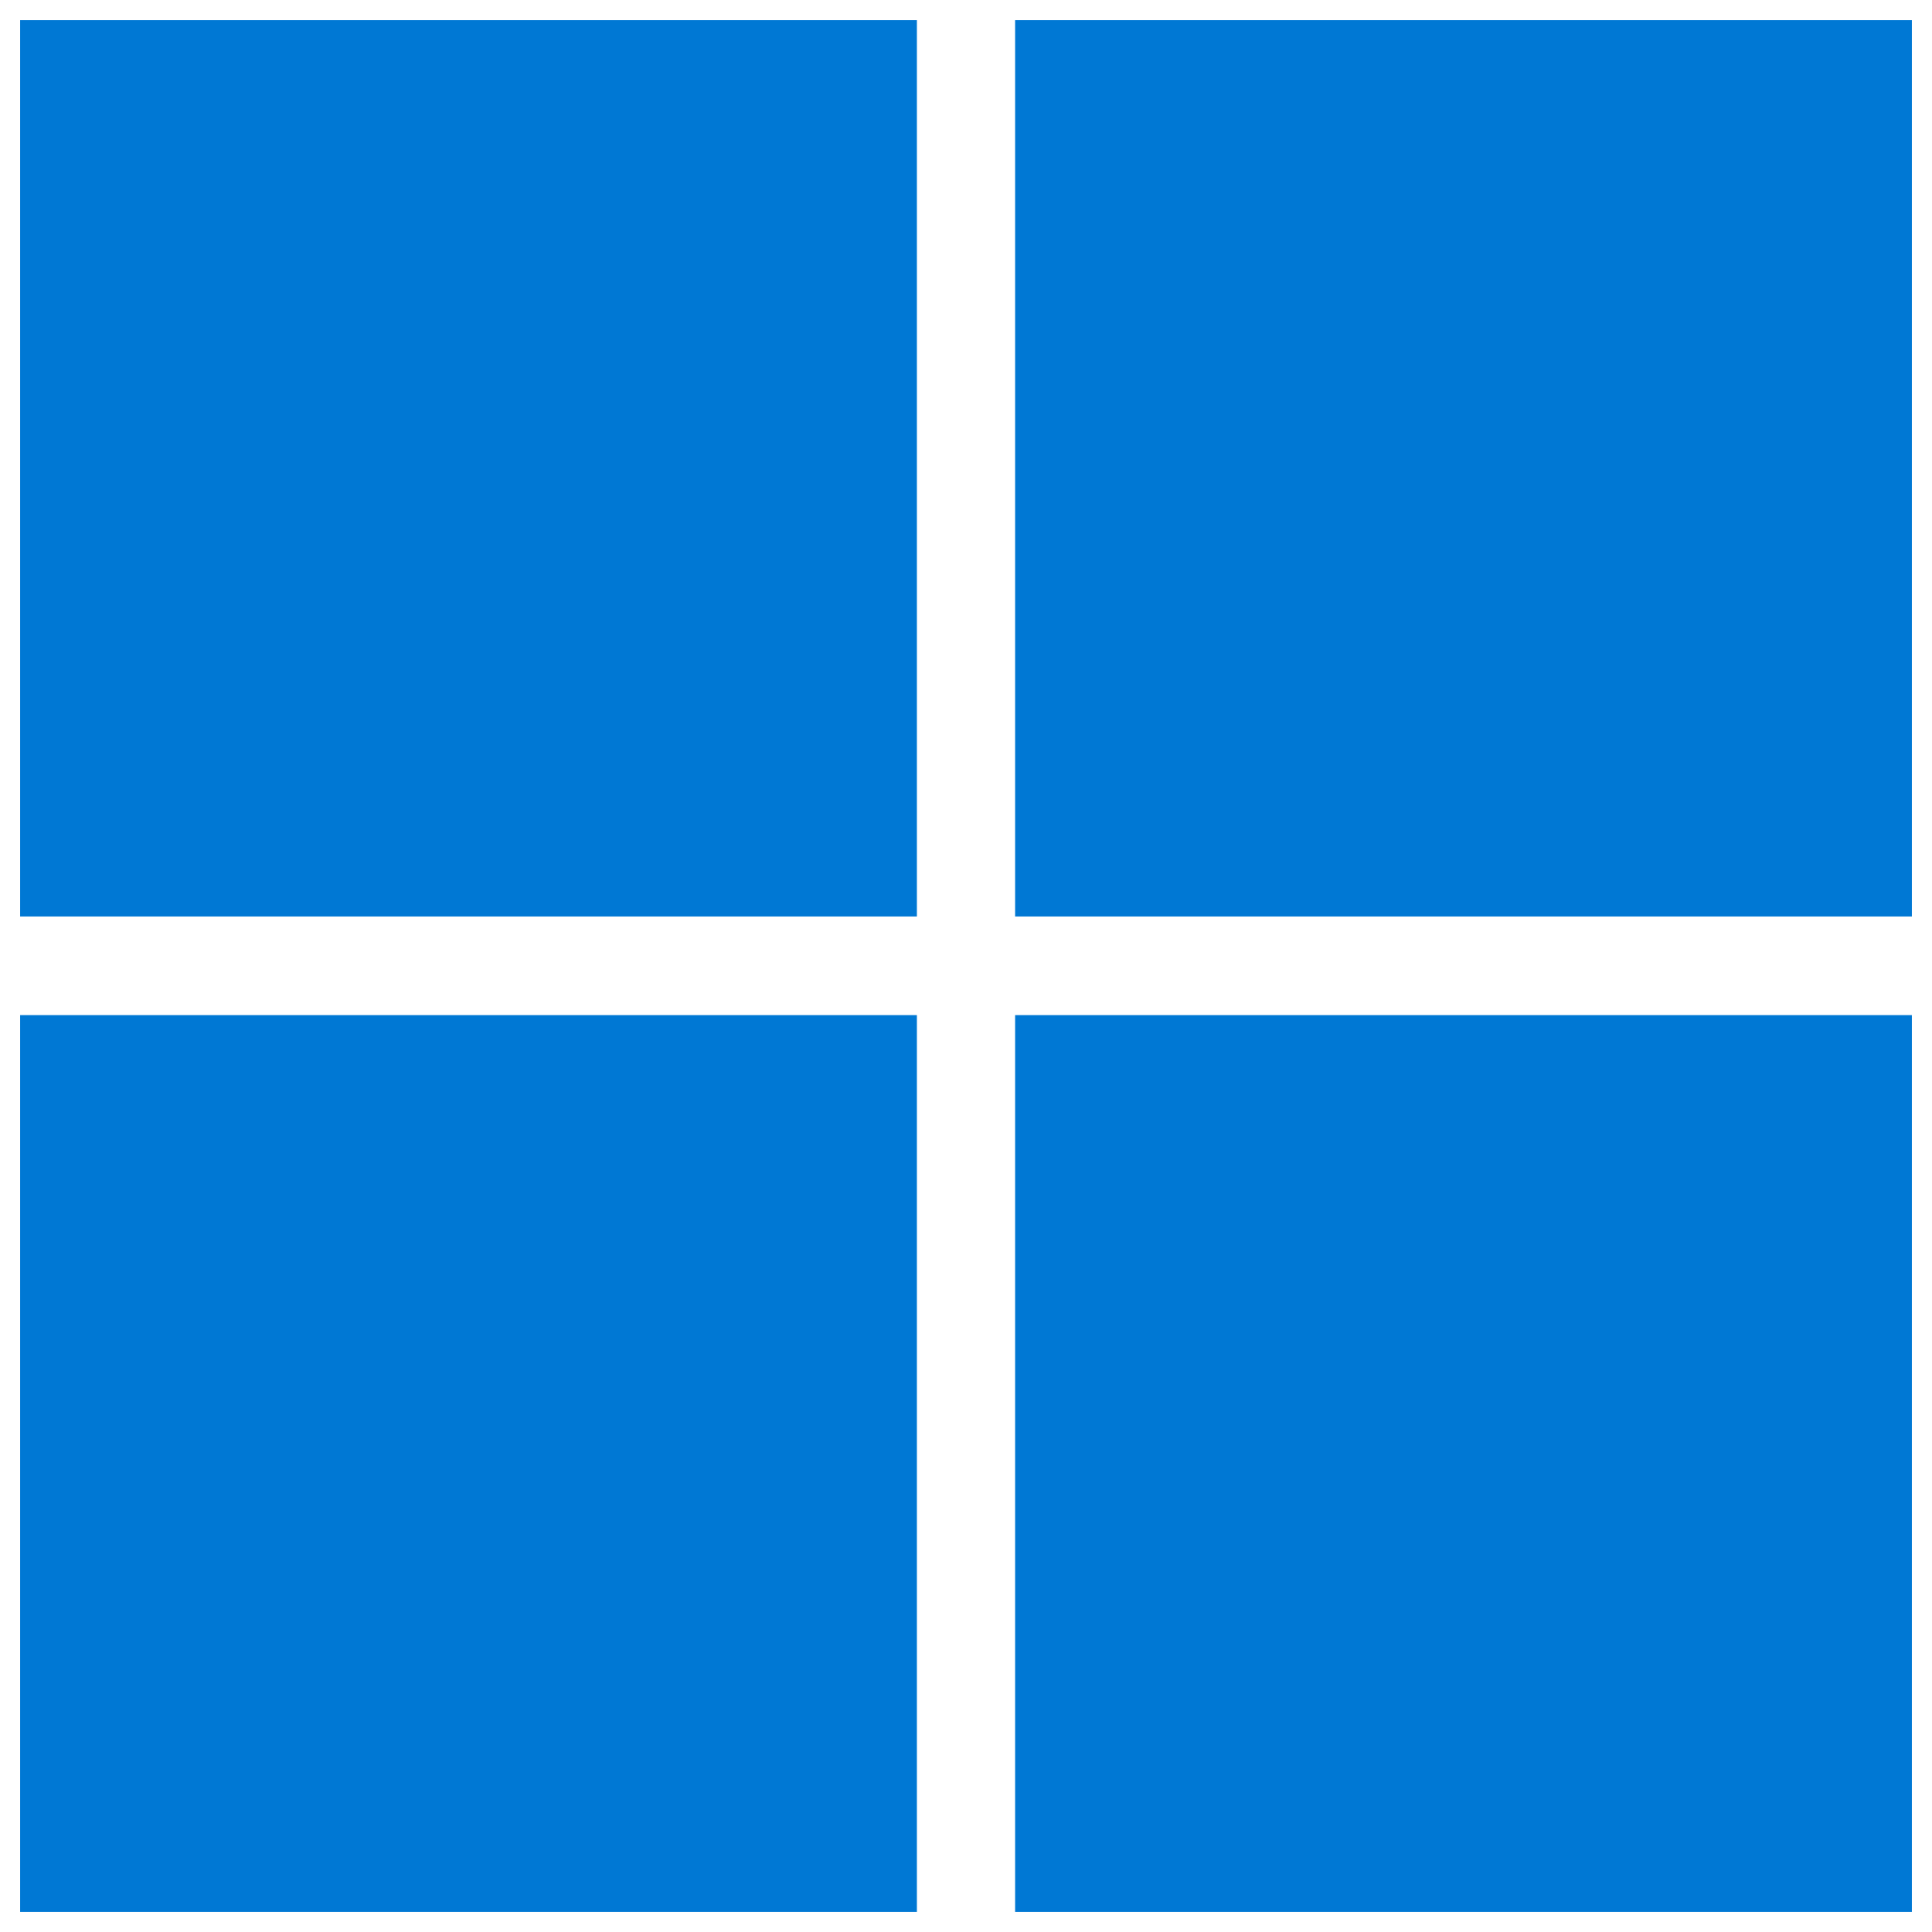 <?xml version="1.0" encoding="UTF-8"?>
<svg id="Ebene_1" xmlns="http://www.w3.org/2000/svg" version="1.1" viewBox="0 0 48 48">
  <!-- Generator: Adobe Illustrator 29.7.1, SVG Export Plug-In . SVG Version: 2.1.1 Build 8)  -->
  <defs>
    <style>
      .st0 {
        fill: #0078d4;
      }
    </style>
  </defs>
  <path class="st0" d="M.5.5h22.28v22.27H.5V.5ZM25.22.5h22.28v22.27h-22.28V.5ZM.5,25.22h22.28v22.28H.5v-22.28ZM25.22,25.22h22.28v22.28h-22.28"/>
</svg>